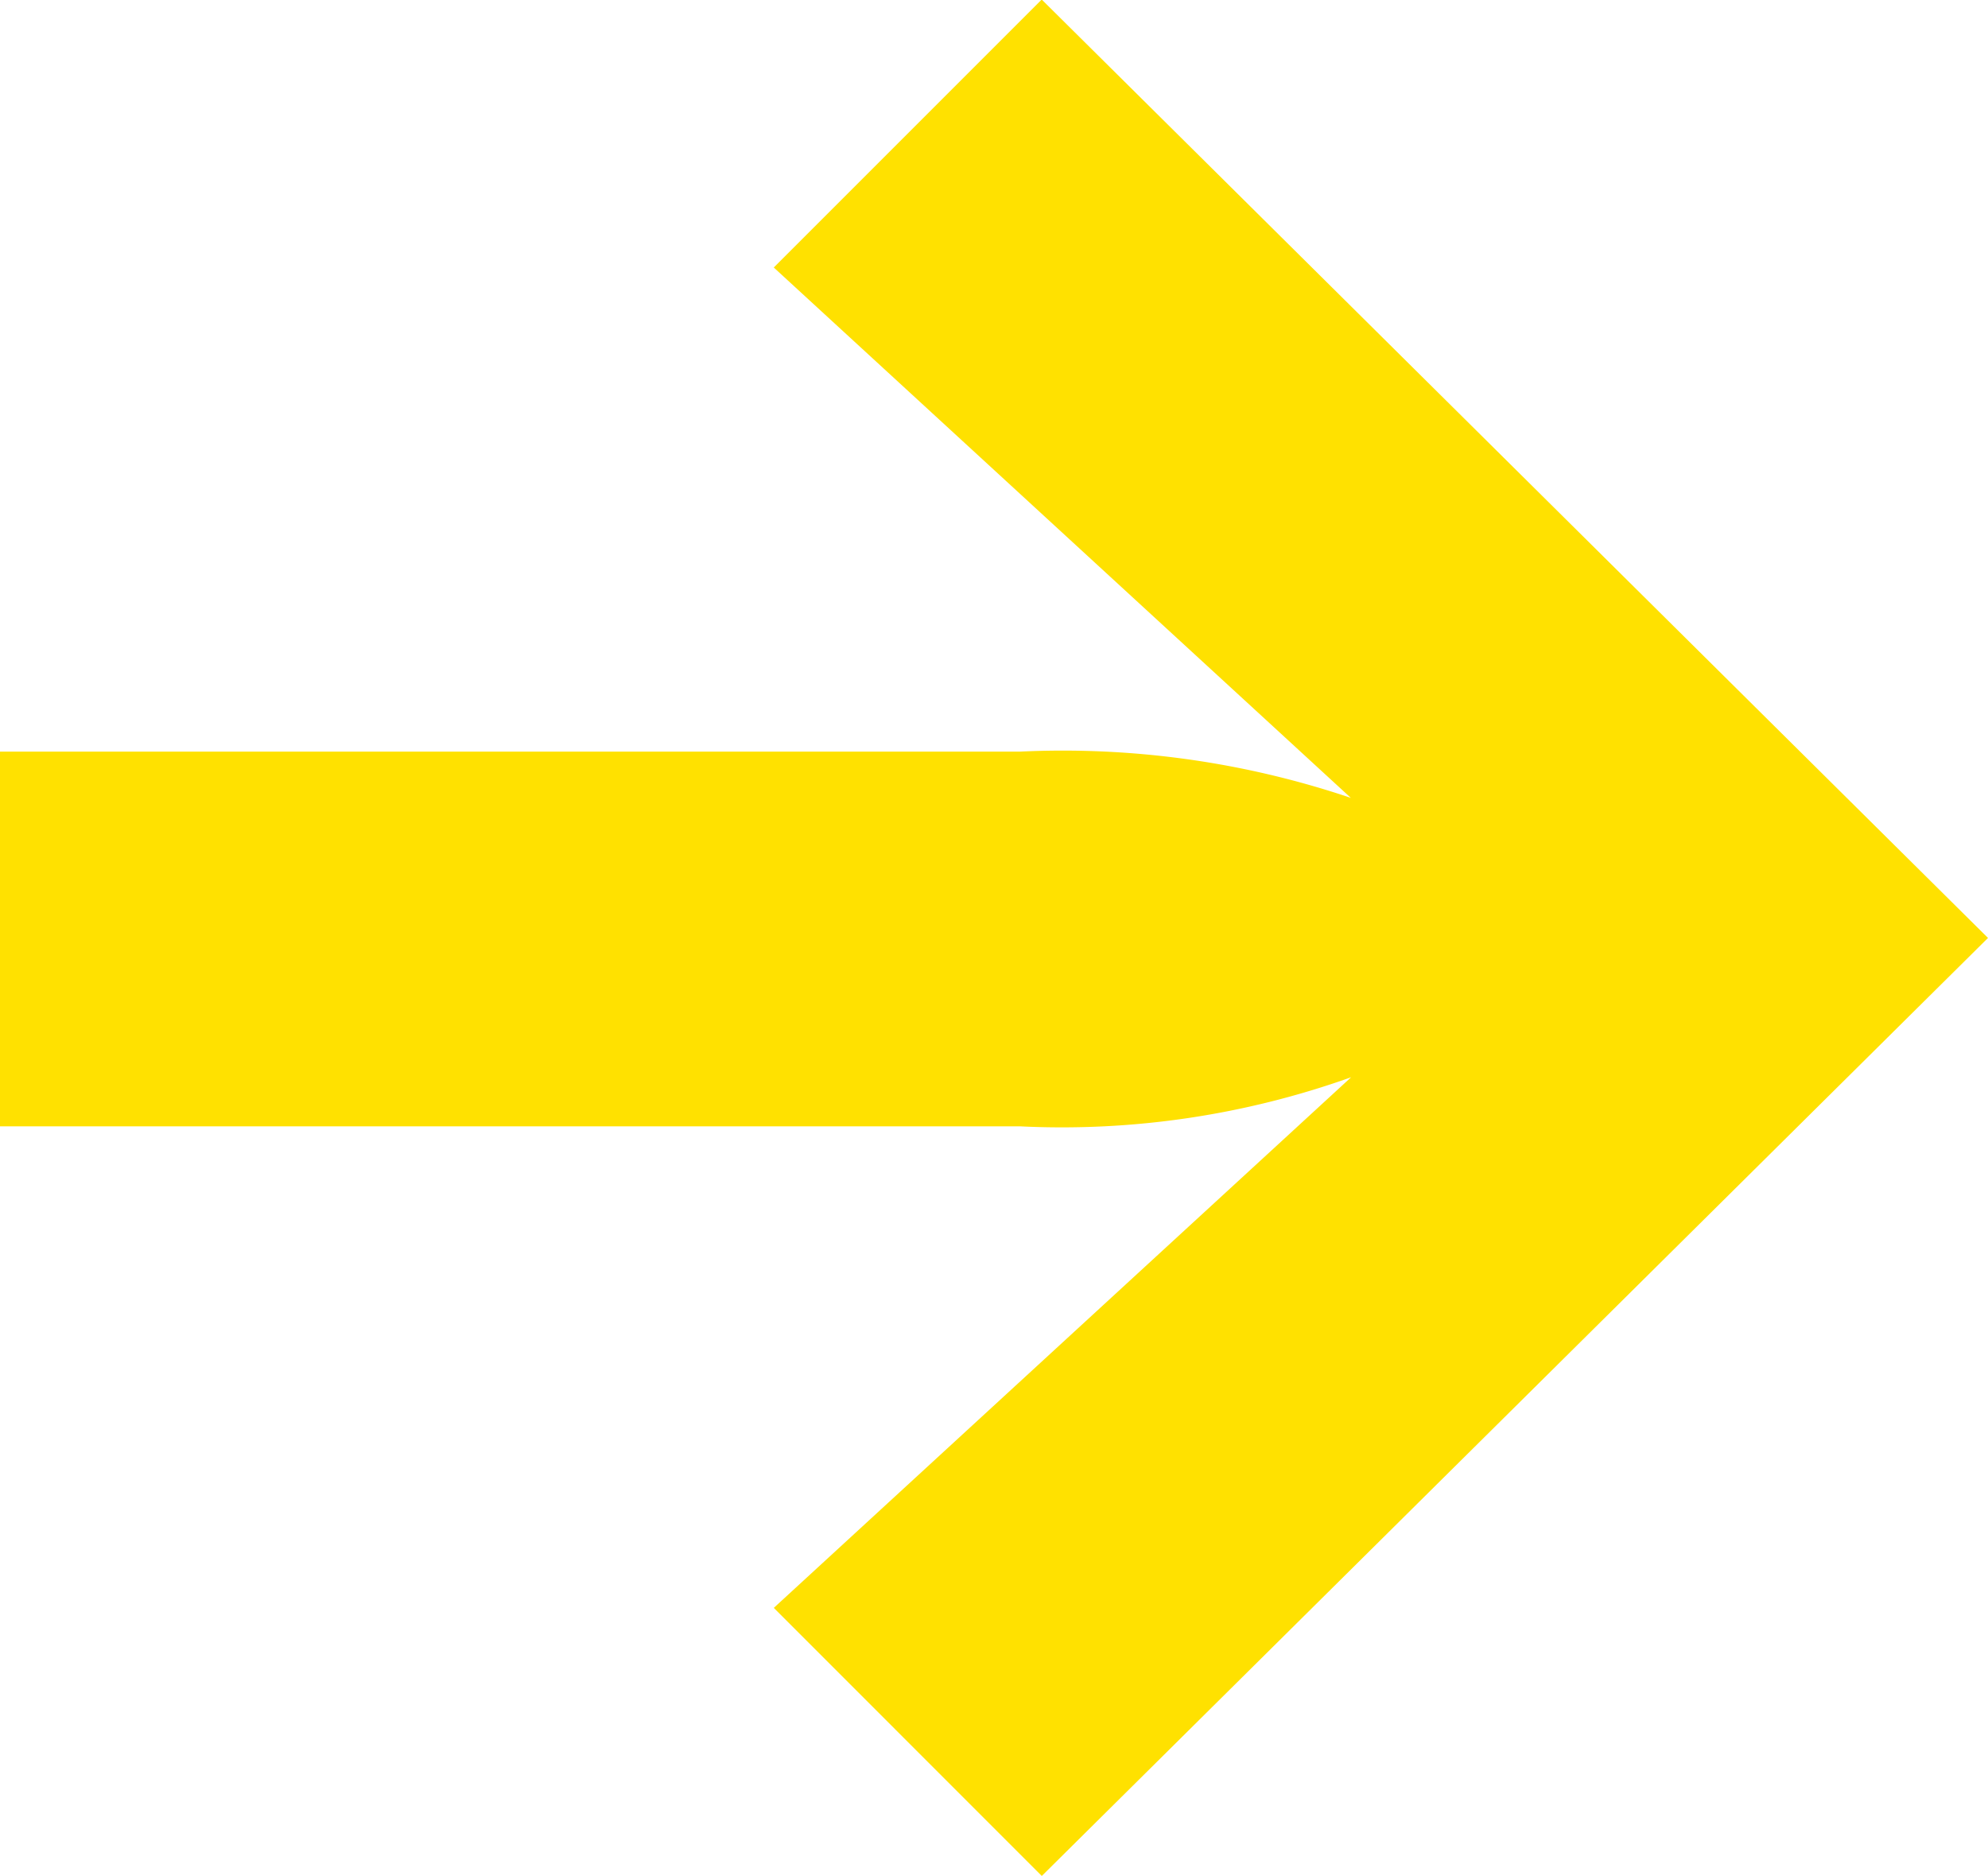 <?xml version="1.0" encoding="UTF-8"?>
<svg xmlns="http://www.w3.org/2000/svg" width="25.79" height="24.333" viewBox="0 0 25.79 24.333">
  <path id="Path_7" data-name="Path 7" d="M11.033,58.419l7.486-6.88a11.149,11.149,0,0,1-4.292.637H.991V47.315H14.223a11.689,11.689,0,0,1,4.292.6l-7.486-6.88,3.476-3.476L26.781,49.732,14.506,61.9,11.03,58.423Z" transform="translate(-0.991 -37.565)" fill="#ffe100"></path>
</svg>
